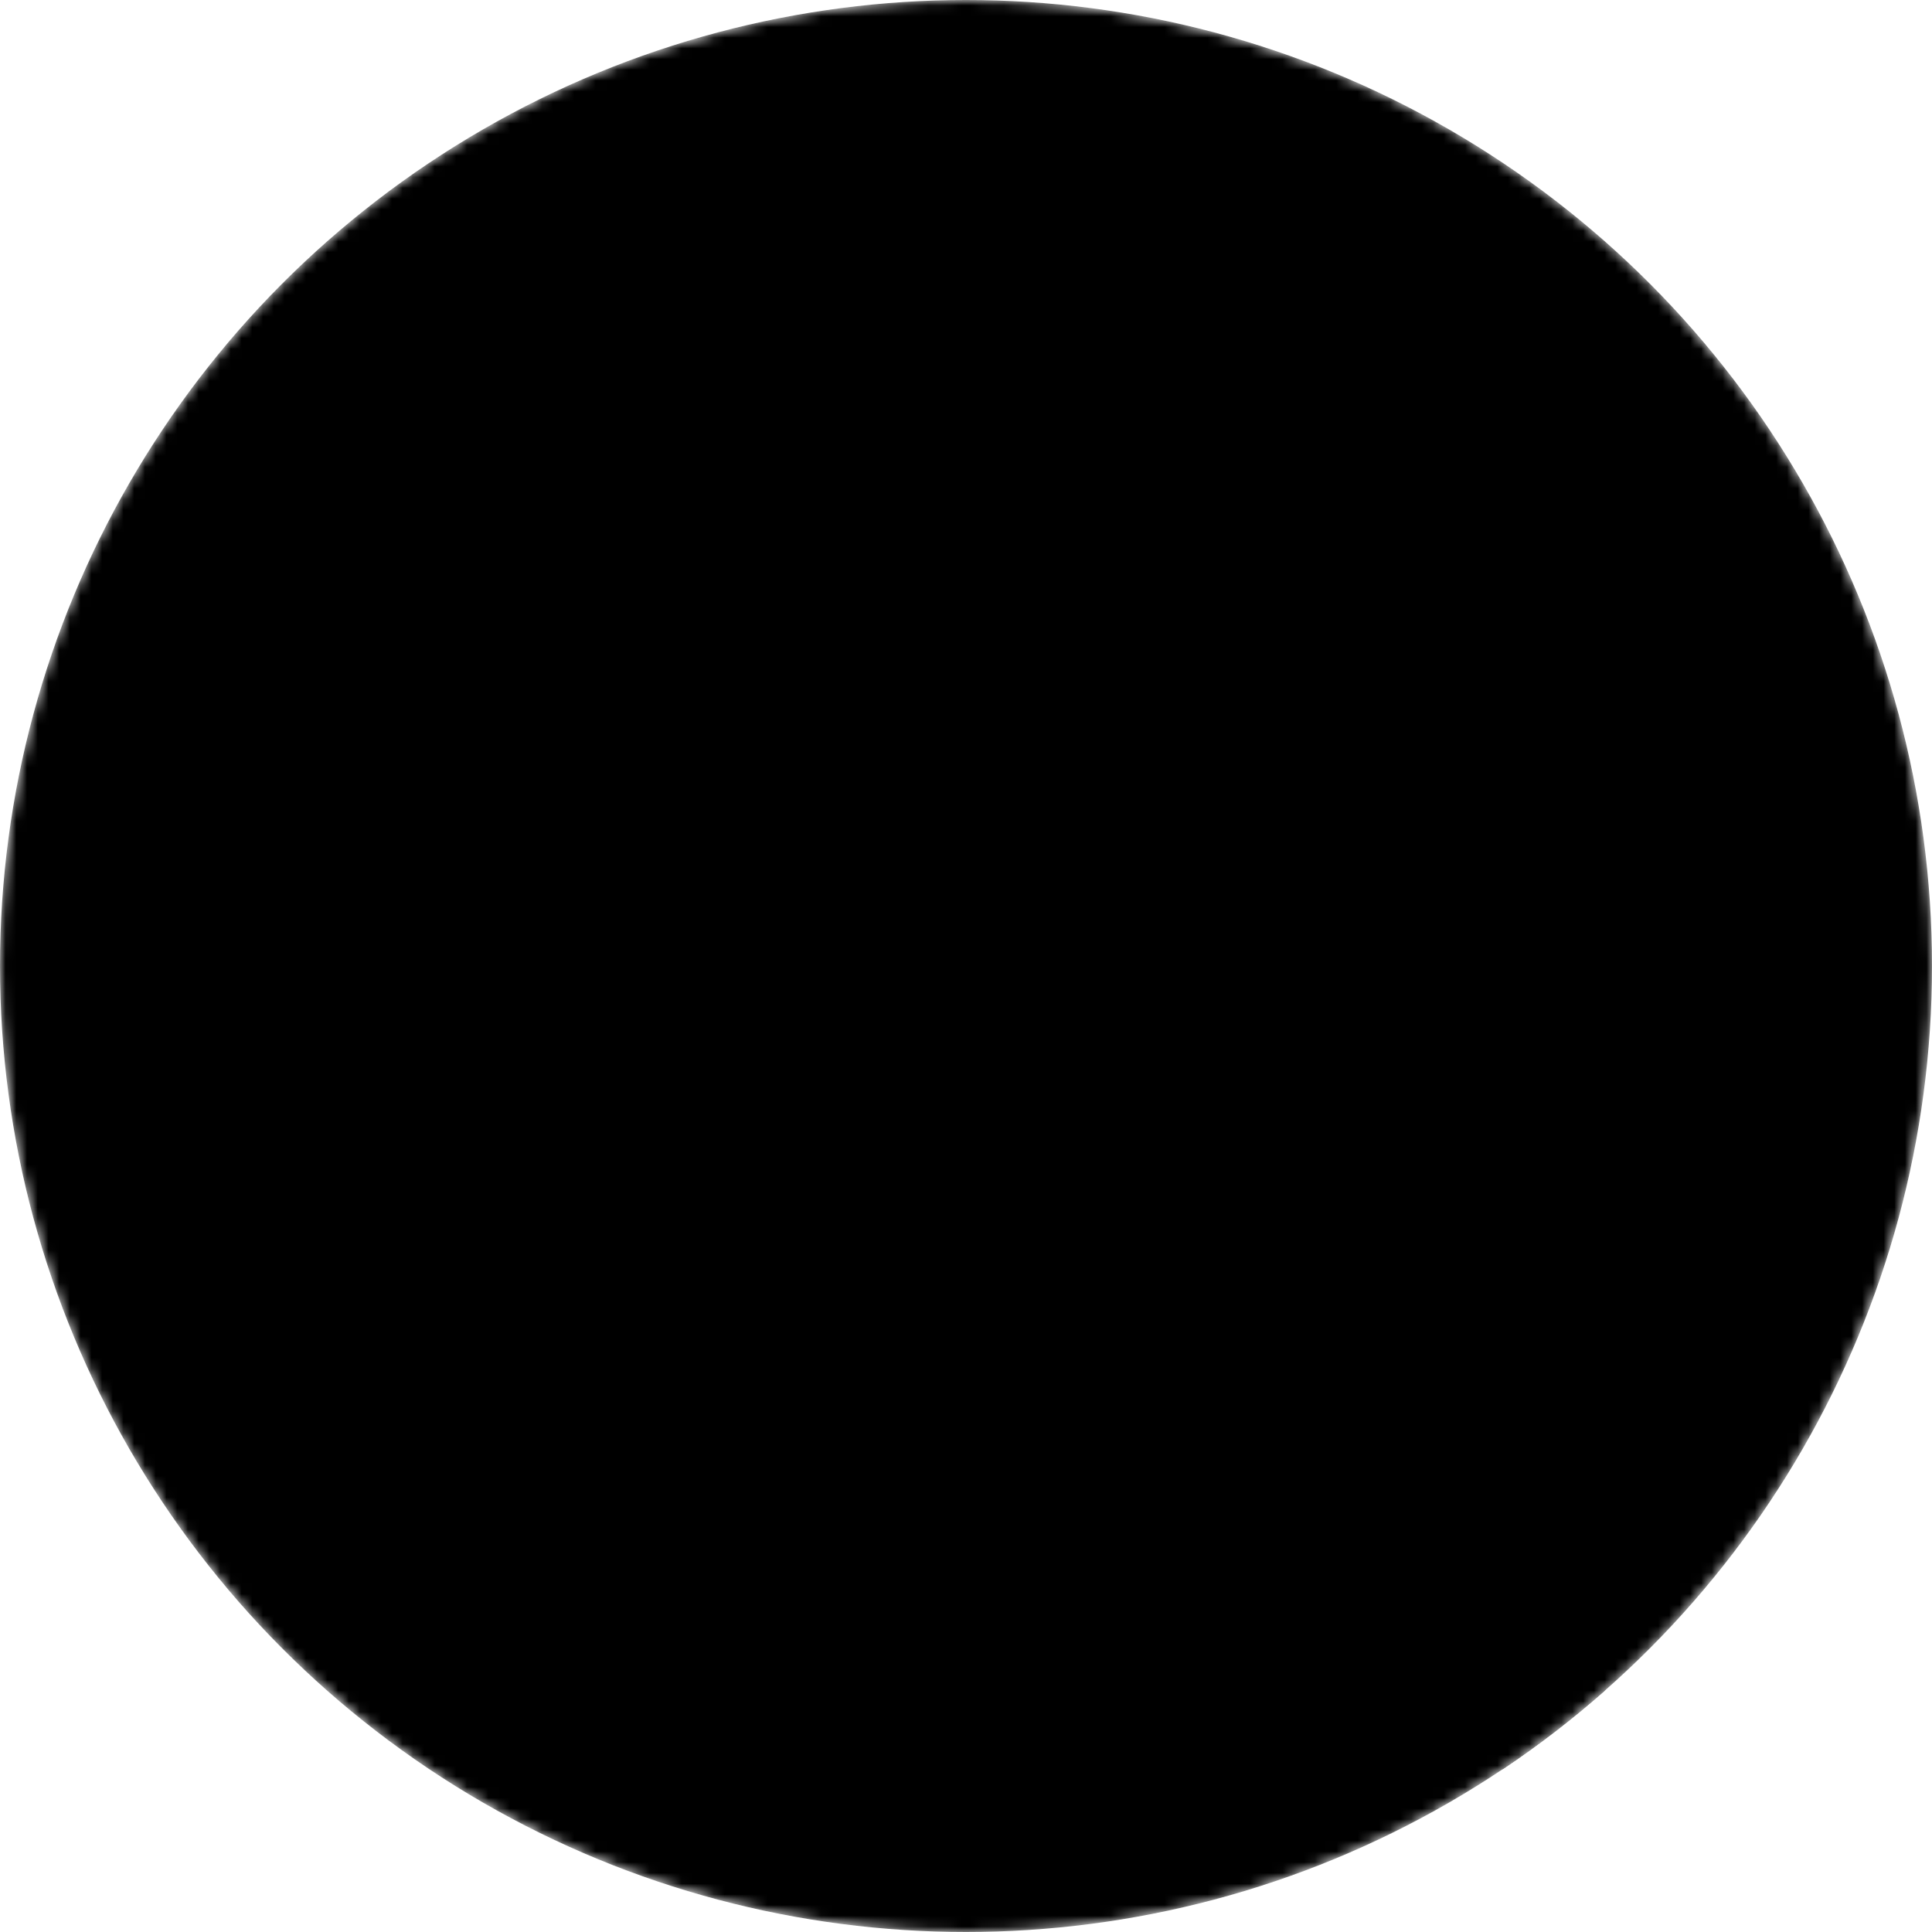 <svg xmlns="http://www.w3.org/2000/svg" viewBox="0 0 180 180">
  <mask height="180" id="mask0" maskUnits="userSpaceOnUse" width="180" x="0" y="0">
    <circle cx="90" cy="90" fill="white" r="90" />
  </mask>
  <g mask="url(#mask0)">
    <circle cx="90" cy="90" fill="black" r="90" />
    <path
      d="M149.508 157.52L69.142 54H54V125.97H66.114V69.384L139.999 164.845C143.333 162.614 146.509 160.165 149.508 157.52Z"
      fill="url(#paint0_linear)"
    />
    <rect fill="url(#paint1_linear)" height="72" width="12" x="115" y="54" />
  </g>
  <defs>
    <linearGradient
      gradientUnits="userSpaceOnUse"
      id="paint0_linear"
      x1="109"
      x2="144.5"
      y1="116.5"
      y2="160.5"
    >
      <stop stopColor="white" />
      <stop offset="1" stopColor="white" stopOpacity="0" />
    </linearGradient>
    <linearGradient
      gradientUnits="userSpaceOnUse"
      id="paint1_linear"
      x1="121"
      x2="120.799"
      y1="54"
      y2="106.875"
    >
      <stop stopColor="white" />
      <stop offset="1" stopColor="white" stopOpacity="0" />
    </linearGradient>
  </defs>
</svg> 